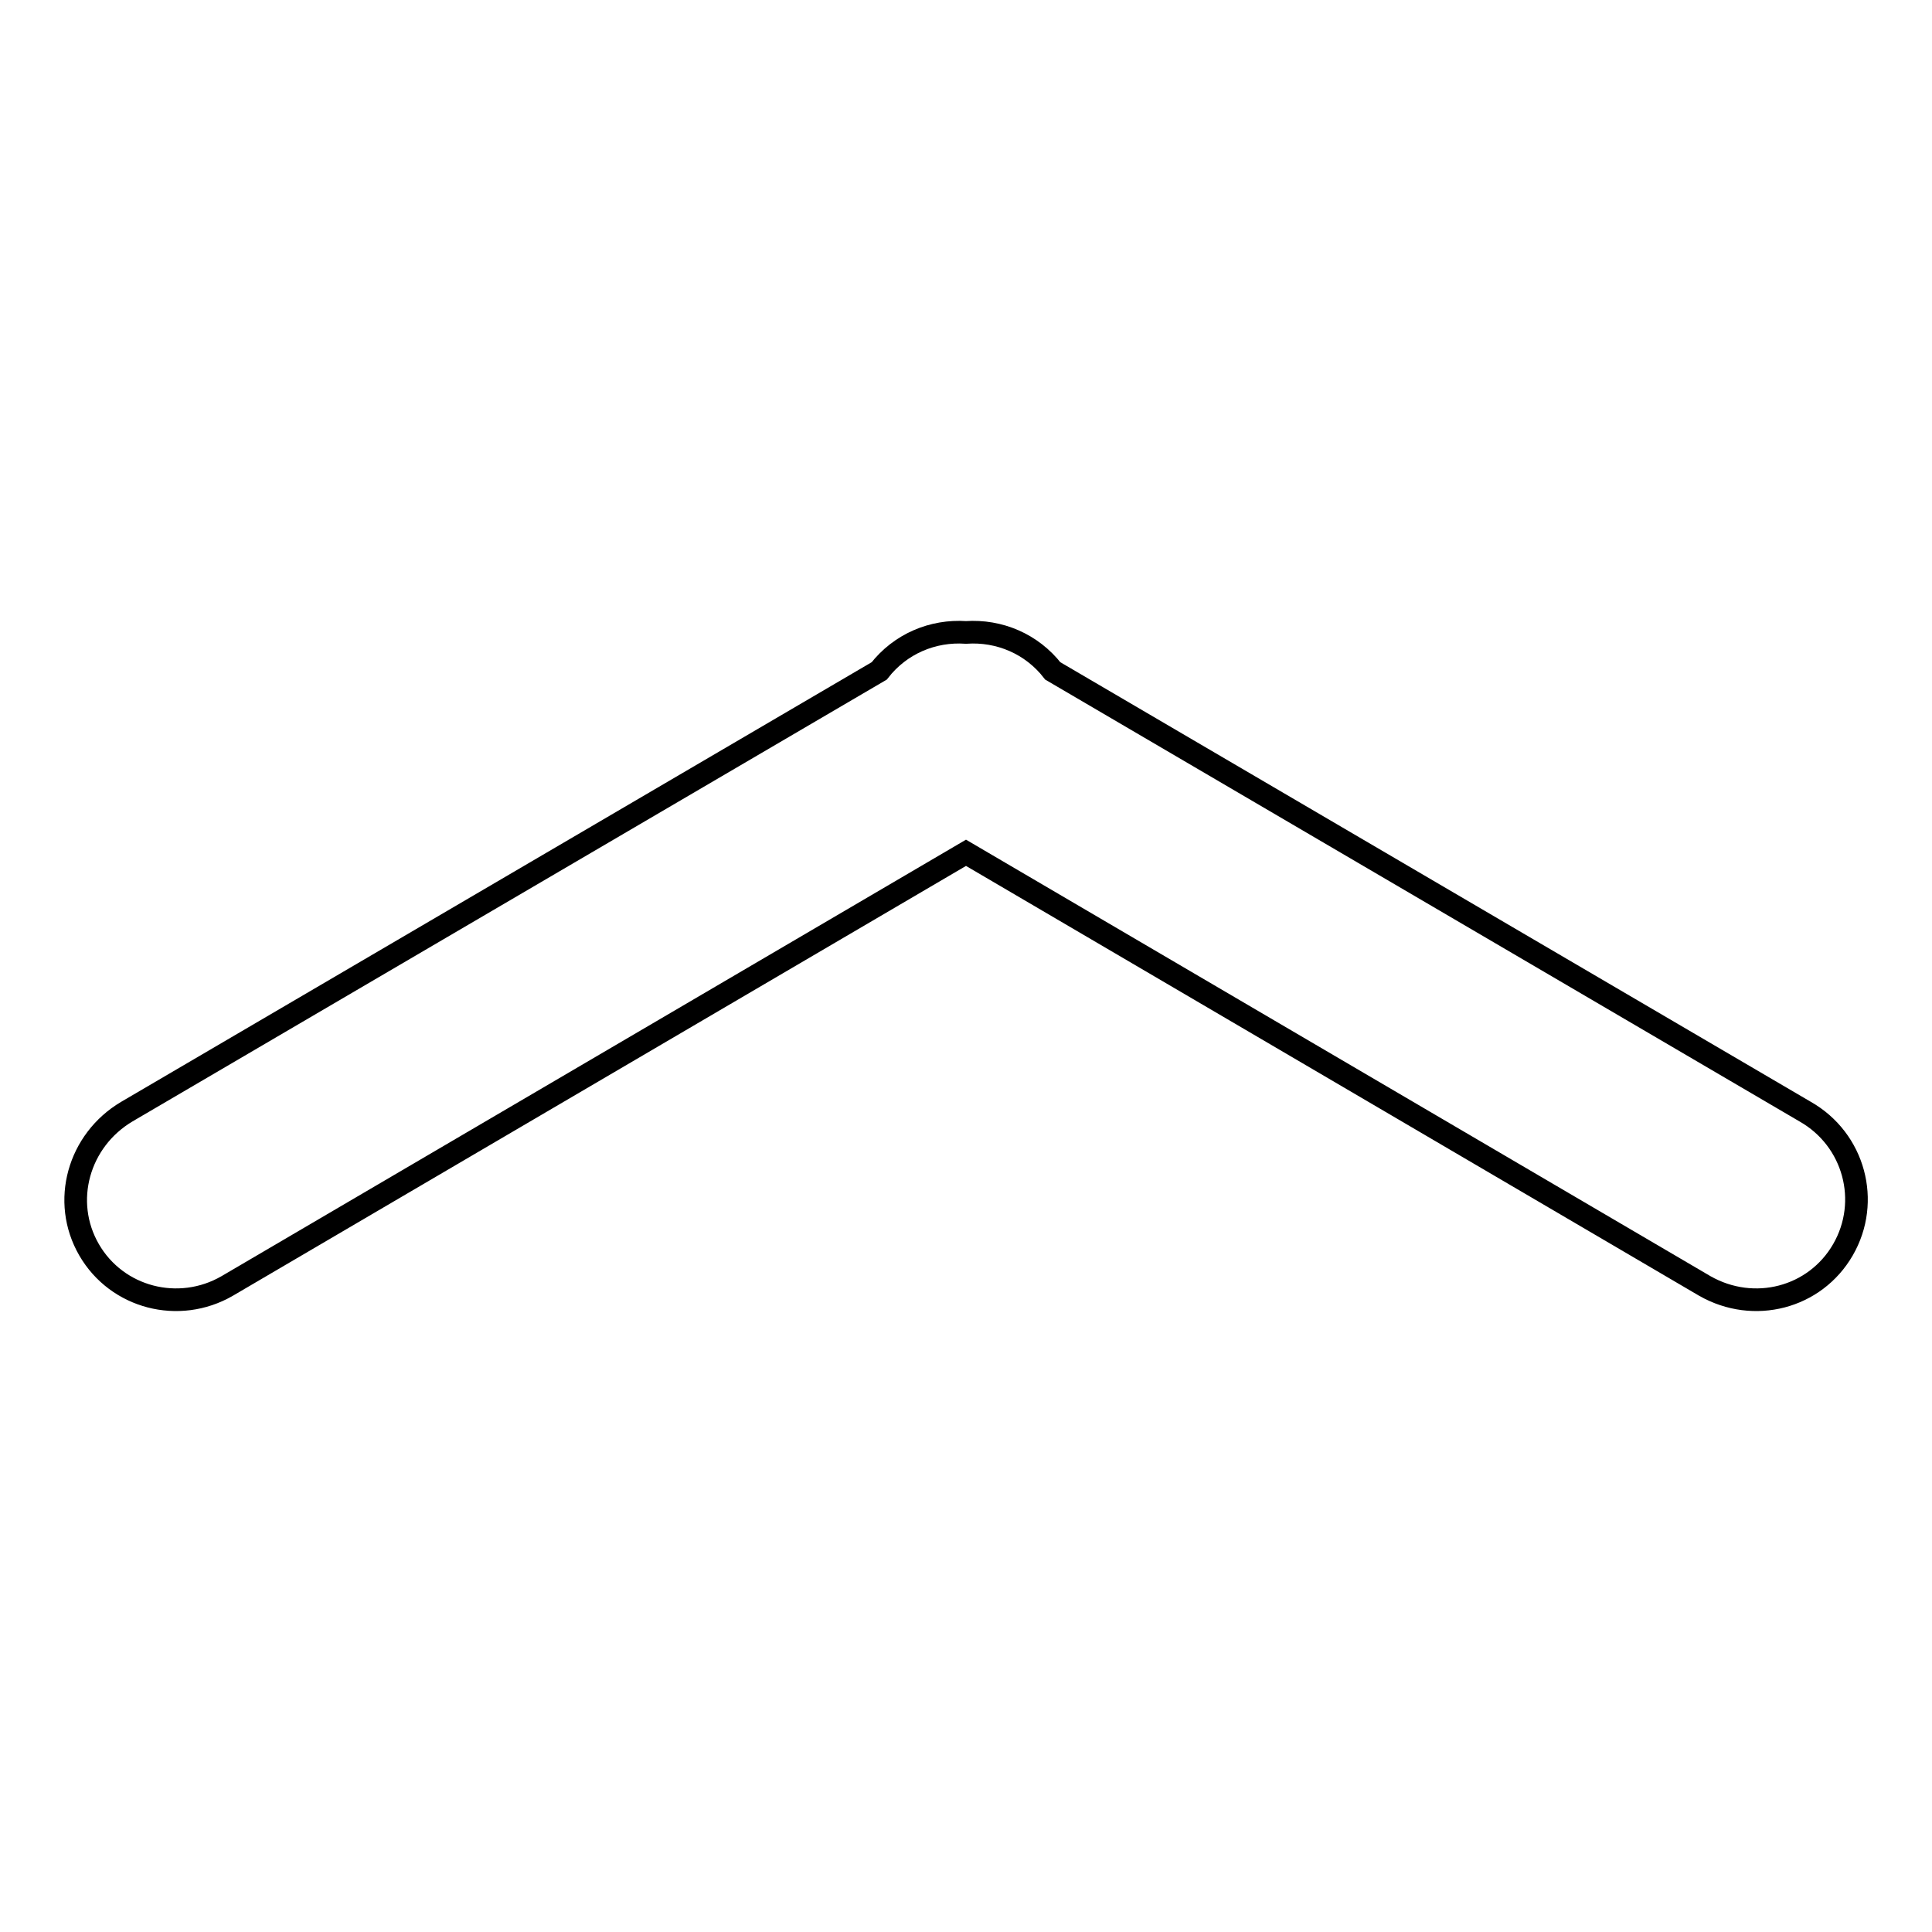 <?xml version="1.0" encoding="utf-8"?>
<!-- Svg Vector Icons : http://www.onlinewebfonts.com/icon -->
<!DOCTYPE svg PUBLIC "-//W3C//DTD SVG 1.1//EN" "http://www.w3.org/Graphics/SVG/1.1/DTD/svg11.dtd">
<svg version="1.1" xmlns="http://www.w3.org/2000/svg" xmlns:xlink="http://www.w3.org/1999/xlink" x="0px" y="0px" viewBox="0 0 256 256" enable-background="new 0 0 256 256" xml:space="preserve">
<g><g><path stroke-width="3" fill-opacity="0" stroke="#000000"  d="M244.2,165.6c-3.7,6.4-11.8,8.5-18.3,4.8L128,113l-97.9,57.4c-6.4,3.7-14.6,1.6-18.3-4.8c-3.7-6.4-1.4-14.5,5-18.3l99.7-58.4c2.8-3.6,7.1-5.4,11.5-5.1c4.4-0.3,8.7,1.5,11.5,5.1l99.7,58.4C245.7,151,247.9,159.2,244.2,165.6z"/></g></g>
</svg>